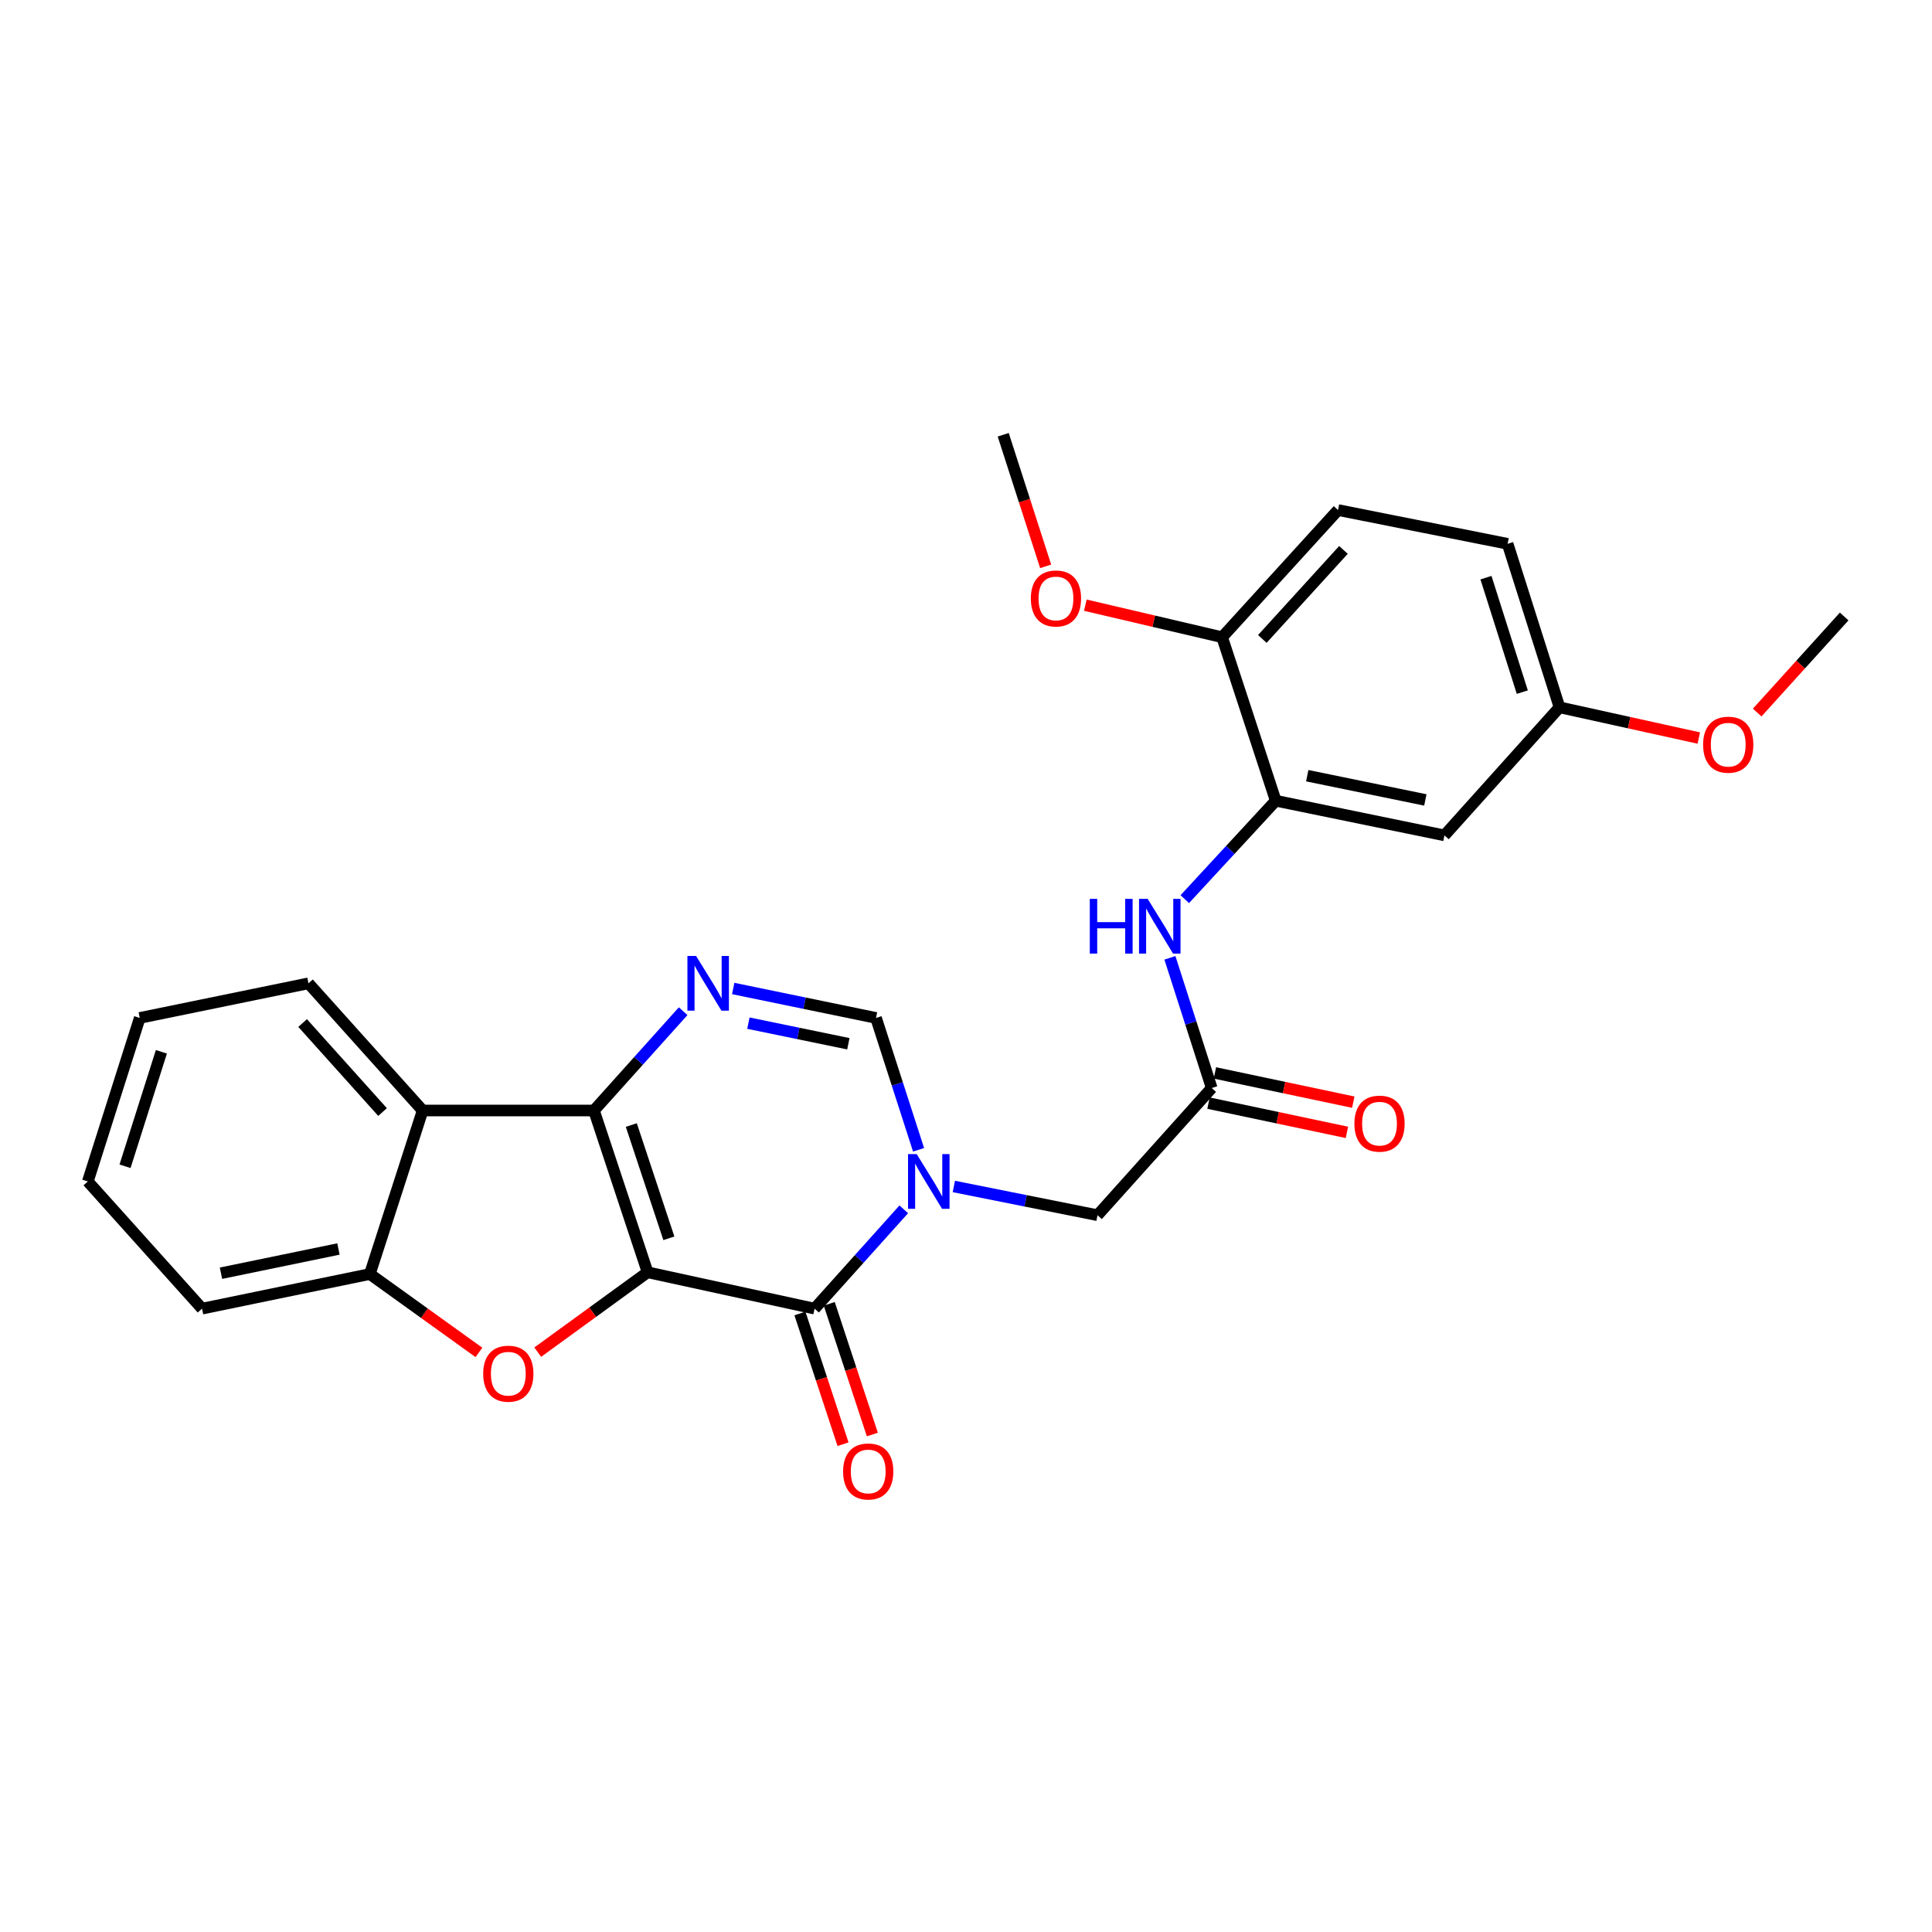 <?xml version='1.0' encoding='iso-8859-1'?>
<svg version='1.1' baseProfile='full'
              xmlns='http://www.w3.org/2000/svg'
                      xmlns:rdkit='http://www.rdkit.org/xml'
                      xmlns:xlink='http://www.w3.org/1999/xlink'
                  xml:space='preserve'
width='1000px' height='1000px' viewBox='0 0 1000 1000'>
<!-- END OF HEADER -->
<rect style='opacity:1.0;fill:#FFFFFF;stroke:none' width='1000' height='1000' x='0' y='0'> </rect>
<path class='bond-0' d='M 335.201,658.533 L 307.433,574.794' style='fill:none;fill-rule:evenodd;stroke:#000000;stroke-width:6px;stroke-linecap:butt;stroke-linejoin:miter;stroke-opacity:1' />
<path class='bond-0' d='M 346.203,640.943 L 326.765,582.325' style='fill:none;fill-rule:evenodd;stroke:#000000;stroke-width:6px;stroke-linecap:butt;stroke-linejoin:miter;stroke-opacity:1' />
<path class='bond-1' d='M 335.201,658.533 L 421.631,677.353' style='fill:none;fill-rule:evenodd;stroke:#000000;stroke-width:6px;stroke-linecap:butt;stroke-linejoin:miter;stroke-opacity:1' />
<path class='bond-3' d='M 335.201,658.533 L 306.765,679.201' style='fill:none;fill-rule:evenodd;stroke:#000000;stroke-width:6px;stroke-linecap:butt;stroke-linejoin:miter;stroke-opacity:1' />
<path class='bond-3' d='M 306.765,679.201 L 278.328,699.868' style='fill:none;fill-rule:evenodd;stroke:#FF0000;stroke-width:6px;stroke-linecap:butt;stroke-linejoin:miter;stroke-opacity:1' />
<path class='bond-4' d='M 307.433,574.794 L 330.514,549.092' style='fill:none;fill-rule:evenodd;stroke:#000000;stroke-width:6px;stroke-linecap:butt;stroke-linejoin:miter;stroke-opacity:1' />
<path class='bond-4' d='M 330.514,549.092 L 353.595,523.391' style='fill:none;fill-rule:evenodd;stroke:#0000FF;stroke-width:6px;stroke-linecap:butt;stroke-linejoin:miter;stroke-opacity:1' />
<path class='bond-5' d='M 307.433,574.794 L 218.766,574.794' style='fill:none;fill-rule:evenodd;stroke:#000000;stroke-width:6px;stroke-linecap:butt;stroke-linejoin:miter;stroke-opacity:1' />
<path class='bond-2' d='M 421.631,677.353 L 444.708,651.649' style='fill:none;fill-rule:evenodd;stroke:#000000;stroke-width:6px;stroke-linecap:butt;stroke-linejoin:miter;stroke-opacity:1' />
<path class='bond-2' d='M 444.708,651.649 L 467.784,625.945' style='fill:none;fill-rule:evenodd;stroke:#0000FF;stroke-width:6px;stroke-linecap:butt;stroke-linejoin:miter;stroke-opacity:1' />
<path class='bond-13' d='M 414.043,679.855 L 425.197,713.683' style='fill:none;fill-rule:evenodd;stroke:#000000;stroke-width:6px;stroke-linecap:butt;stroke-linejoin:miter;stroke-opacity:1' />
<path class='bond-13' d='M 425.197,713.683 L 436.35,747.511' style='fill:none;fill-rule:evenodd;stroke:#FF0000;stroke-width:6px;stroke-linecap:butt;stroke-linejoin:miter;stroke-opacity:1' />
<path class='bond-13' d='M 429.219,674.851 L 440.372,708.68' style='fill:none;fill-rule:evenodd;stroke:#000000;stroke-width:6px;stroke-linecap:butt;stroke-linejoin:miter;stroke-opacity:1' />
<path class='bond-13' d='M 440.372,708.68 L 451.526,742.508' style='fill:none;fill-rule:evenodd;stroke:#FF0000;stroke-width:6px;stroke-linecap:butt;stroke-linejoin:miter;stroke-opacity:1' />
<path class='bond-6' d='M 475.449,595.136 L 464.435,561.009' style='fill:none;fill-rule:evenodd;stroke:#0000FF;stroke-width:6px;stroke-linecap:butt;stroke-linejoin:miter;stroke-opacity:1' />
<path class='bond-6' d='M 464.435,561.009 L 453.421,526.883' style='fill:none;fill-rule:evenodd;stroke:#000000;stroke-width:6px;stroke-linecap:butt;stroke-linejoin:miter;stroke-opacity:1' />
<path class='bond-11' d='M 493.703,614.113 L 530.887,621.551' style='fill:none;fill-rule:evenodd;stroke:#0000FF;stroke-width:6px;stroke-linecap:butt;stroke-linejoin:miter;stroke-opacity:1' />
<path class='bond-11' d='M 530.887,621.551 L 568.071,628.99' style='fill:none;fill-rule:evenodd;stroke:#000000;stroke-width:6px;stroke-linecap:butt;stroke-linejoin:miter;stroke-opacity:1' />
<path class='bond-7' d='M 247.894,700.009 L 219.663,679.724' style='fill:none;fill-rule:evenodd;stroke:#FF0000;stroke-width:6px;stroke-linecap:butt;stroke-linejoin:miter;stroke-opacity:1' />
<path class='bond-7' d='M 219.663,679.724 L 191.433,659.439' style='fill:none;fill-rule:evenodd;stroke:#000000;stroke-width:6px;stroke-linecap:butt;stroke-linejoin:miter;stroke-opacity:1' />
<path class='bond-28' d='M 379.505,511.64 L 416.463,519.261' style='fill:none;fill-rule:evenodd;stroke:#0000FF;stroke-width:6px;stroke-linecap:butt;stroke-linejoin:miter;stroke-opacity:1' />
<path class='bond-28' d='M 416.463,519.261 L 453.421,526.883' style='fill:none;fill-rule:evenodd;stroke:#000000;stroke-width:6px;stroke-linecap:butt;stroke-linejoin:miter;stroke-opacity:1' />
<path class='bond-28' d='M 387.365,529.577 L 413.236,534.911' style='fill:none;fill-rule:evenodd;stroke:#0000FF;stroke-width:6px;stroke-linecap:butt;stroke-linejoin:miter;stroke-opacity:1' />
<path class='bond-28' d='M 413.236,534.911 L 439.106,540.246' style='fill:none;fill-rule:evenodd;stroke:#000000;stroke-width:6px;stroke-linecap:butt;stroke-linejoin:miter;stroke-opacity:1' />
<path class='bond-19' d='M 218.766,574.794 L 159.661,508.968' style='fill:none;fill-rule:evenodd;stroke:#000000;stroke-width:6px;stroke-linecap:butt;stroke-linejoin:miter;stroke-opacity:1' />
<path class='bond-19' d='M 198.011,575.596 L 156.637,529.518' style='fill:none;fill-rule:evenodd;stroke:#000000;stroke-width:6px;stroke-linecap:butt;stroke-linejoin:miter;stroke-opacity:1' />
<path class='bond-27' d='M 218.766,574.794 L 191.433,659.439' style='fill:none;fill-rule:evenodd;stroke:#000000;stroke-width:6px;stroke-linecap:butt;stroke-linejoin:miter;stroke-opacity:1' />
<path class='bond-22' d='M 191.433,659.439 L 104.578,677.353' style='fill:none;fill-rule:evenodd;stroke:#000000;stroke-width:6px;stroke-linecap:butt;stroke-linejoin:miter;stroke-opacity:1' />
<path class='bond-22' d='M 175.177,646.476 L 114.378,659.016' style='fill:none;fill-rule:evenodd;stroke:#000000;stroke-width:6px;stroke-linecap:butt;stroke-linejoin:miter;stroke-opacity:1' />
<path class='bond-8' d='M 660.316,414.46 L 636.781,439.93' style='fill:none;fill-rule:evenodd;stroke:#000000;stroke-width:6px;stroke-linecap:butt;stroke-linejoin:miter;stroke-opacity:1' />
<path class='bond-8' d='M 636.781,439.93 L 613.247,465.4' style='fill:none;fill-rule:evenodd;stroke:#0000FF;stroke-width:6px;stroke-linecap:butt;stroke-linejoin:miter;stroke-opacity:1' />
<path class='bond-12' d='M 660.316,414.46 L 747.642,432.392' style='fill:none;fill-rule:evenodd;stroke:#000000;stroke-width:6px;stroke-linecap:butt;stroke-linejoin:miter;stroke-opacity:1' />
<path class='bond-12' d='M 676.629,401.498 L 737.757,414.05' style='fill:none;fill-rule:evenodd;stroke:#000000;stroke-width:6px;stroke-linecap:butt;stroke-linejoin:miter;stroke-opacity:1' />
<path class='bond-14' d='M 660.316,414.46 L 632.574,329.824' style='fill:none;fill-rule:evenodd;stroke:#000000;stroke-width:6px;stroke-linecap:butt;stroke-linejoin:miter;stroke-opacity:1' />
<path class='bond-9' d='M 627.176,563.164 L 568.071,628.99' style='fill:none;fill-rule:evenodd;stroke:#000000;stroke-width:6px;stroke-linecap:butt;stroke-linejoin:miter;stroke-opacity:1' />
<path class='bond-10' d='M 627.176,563.164 L 616.362,529.469' style='fill:none;fill-rule:evenodd;stroke:#000000;stroke-width:6px;stroke-linecap:butt;stroke-linejoin:miter;stroke-opacity:1' />
<path class='bond-10' d='M 616.362,529.469 L 605.547,495.775' style='fill:none;fill-rule:evenodd;stroke:#0000FF;stroke-width:6px;stroke-linecap:butt;stroke-linejoin:miter;stroke-opacity:1' />
<path class='bond-15' d='M 625.525,570.981 L 661.343,578.548' style='fill:none;fill-rule:evenodd;stroke:#000000;stroke-width:6px;stroke-linecap:butt;stroke-linejoin:miter;stroke-opacity:1' />
<path class='bond-15' d='M 661.343,578.548 L 697.161,586.115' style='fill:none;fill-rule:evenodd;stroke:#FF0000;stroke-width:6px;stroke-linecap:butt;stroke-linejoin:miter;stroke-opacity:1' />
<path class='bond-15' d='M 628.828,555.347 L 664.646,562.914' style='fill:none;fill-rule:evenodd;stroke:#000000;stroke-width:6px;stroke-linecap:butt;stroke-linejoin:miter;stroke-opacity:1' />
<path class='bond-15' d='M 664.646,562.914 L 700.464,570.481' style='fill:none;fill-rule:evenodd;stroke:#FF0000;stroke-width:6px;stroke-linecap:butt;stroke-linejoin:miter;stroke-opacity:1' />
<path class='bond-17' d='M 747.642,432.392 L 807.2,366.106' style='fill:none;fill-rule:evenodd;stroke:#000000;stroke-width:6px;stroke-linecap:butt;stroke-linejoin:miter;stroke-opacity:1' />
<path class='bond-16' d='M 632.574,329.824 L 692.558,263.999' style='fill:none;fill-rule:evenodd;stroke:#000000;stroke-width:6px;stroke-linecap:butt;stroke-linejoin:miter;stroke-opacity:1' />
<path class='bond-16' d='M 653.382,330.713 L 695.371,284.635' style='fill:none;fill-rule:evenodd;stroke:#000000;stroke-width:6px;stroke-linecap:butt;stroke-linejoin:miter;stroke-opacity:1' />
<path class='bond-20' d='M 632.574,329.824 L 597.172,321.533' style='fill:none;fill-rule:evenodd;stroke:#000000;stroke-width:6px;stroke-linecap:butt;stroke-linejoin:miter;stroke-opacity:1' />
<path class='bond-20' d='M 597.172,321.533 L 561.77,313.243' style='fill:none;fill-rule:evenodd;stroke:#FF0000;stroke-width:6px;stroke-linecap:butt;stroke-linejoin:miter;stroke-opacity:1' />
<path class='bond-18' d='M 692.558,263.999 L 780.337,281.478' style='fill:none;fill-rule:evenodd;stroke:#000000;stroke-width:6px;stroke-linecap:butt;stroke-linejoin:miter;stroke-opacity:1' />
<path class='bond-21' d='M 807.2,366.106 L 843.245,374.057' style='fill:none;fill-rule:evenodd;stroke:#000000;stroke-width:6px;stroke-linecap:butt;stroke-linejoin:miter;stroke-opacity:1' />
<path class='bond-21' d='M 843.245,374.057 L 879.29,382.008' style='fill:none;fill-rule:evenodd;stroke:#FF0000;stroke-width:6px;stroke-linecap:butt;stroke-linejoin:miter;stroke-opacity:1' />
<path class='bond-30' d='M 807.2,366.106 L 780.337,281.478' style='fill:none;fill-rule:evenodd;stroke:#000000;stroke-width:6px;stroke-linecap:butt;stroke-linejoin:miter;stroke-opacity:1' />
<path class='bond-30' d='M 787.94,358.246 L 769.136,299.007' style='fill:none;fill-rule:evenodd;stroke:#000000;stroke-width:6px;stroke-linecap:butt;stroke-linejoin:miter;stroke-opacity:1' />
<path class='bond-25' d='M 159.661,508.968 L 72.335,526.883' style='fill:none;fill-rule:evenodd;stroke:#000000;stroke-width:6px;stroke-linecap:butt;stroke-linejoin:miter;stroke-opacity:1' />
<path class='bond-23' d='M 541.226,293.138 L 530.245,259.087' style='fill:none;fill-rule:evenodd;stroke:#FF0000;stroke-width:6px;stroke-linecap:butt;stroke-linejoin:miter;stroke-opacity:1' />
<path class='bond-23' d='M 530.245,259.087 L 519.264,225.036' style='fill:none;fill-rule:evenodd;stroke:#000000;stroke-width:6px;stroke-linecap:butt;stroke-linejoin:miter;stroke-opacity:1' />
<path class='bond-24' d='M 909.518,368.814 L 932.032,343.953' style='fill:none;fill-rule:evenodd;stroke:#FF0000;stroke-width:6px;stroke-linecap:butt;stroke-linejoin:miter;stroke-opacity:1' />
<path class='bond-24' d='M 932.032,343.953 L 954.545,319.091' style='fill:none;fill-rule:evenodd;stroke:#000000;stroke-width:6px;stroke-linecap:butt;stroke-linejoin:miter;stroke-opacity:1' />
<path class='bond-26' d='M 104.578,677.353 L 45.455,611.519' style='fill:none;fill-rule:evenodd;stroke:#000000;stroke-width:6px;stroke-linecap:butt;stroke-linejoin:miter;stroke-opacity:1' />
<path class='bond-29' d='M 72.335,526.883 L 45.455,611.519' style='fill:none;fill-rule:evenodd;stroke:#000000;stroke-width:6px;stroke-linecap:butt;stroke-linejoin:miter;stroke-opacity:1' />
<path class='bond-29' d='M 83.532,544.415 L 64.716,603.661' style='fill:none;fill-rule:evenodd;stroke:#000000;stroke-width:6px;stroke-linecap:butt;stroke-linejoin:miter;stroke-opacity:1' />
<path  class='atom-3' d='M 474.476 597.359
L 483.756 612.359
Q 484.676 613.839, 486.156 616.519
Q 487.636 619.199, 487.716 619.359
L 487.716 597.359
L 491.476 597.359
L 491.476 625.679
L 487.596 625.679
L 477.636 609.279
Q 476.476 607.359, 475.236 605.159
Q 474.036 602.959, 473.676 602.279
L 473.676 625.679
L 469.996 625.679
L 469.996 597.359
L 474.476 597.359
' fill='#0000FF'/>
<path  class='atom-4' d='M 250.1 711.016
Q 250.1 704.216, 253.46 700.416
Q 256.82 696.616, 263.1 696.616
Q 269.38 696.616, 272.74 700.416
Q 276.1 704.216, 276.1 711.016
Q 276.1 717.896, 272.7 721.816
Q 269.3 725.696, 263.1 725.696
Q 256.86 725.696, 253.46 721.816
Q 250.1 717.936, 250.1 711.016
M 263.1 722.496
Q 267.42 722.496, 269.74 719.616
Q 272.1 716.696, 272.1 711.016
Q 272.1 705.456, 269.74 702.656
Q 267.42 699.816, 263.1 699.816
Q 258.78 699.816, 256.42 702.616
Q 254.1 705.416, 254.1 711.016
Q 254.1 716.736, 256.42 719.616
Q 258.78 722.496, 263.1 722.496
' fill='#FF0000'/>
<path  class='atom-5' d='M 360.287 494.808
L 369.567 509.808
Q 370.487 511.288, 371.967 513.968
Q 373.447 516.648, 373.527 516.808
L 373.527 494.808
L 377.287 494.808
L 377.287 523.128
L 373.407 523.128
L 363.447 506.728
Q 362.287 504.808, 361.047 502.608
Q 359.847 500.408, 359.487 499.728
L 359.487 523.128
L 355.807 523.128
L 355.807 494.808
L 360.287 494.808
' fill='#0000FF'/>
<path  class='atom-11' d='M 564.076 465.256
L 567.916 465.256
L 567.916 477.296
L 582.396 477.296
L 582.396 465.256
L 586.236 465.256
L 586.236 493.576
L 582.396 493.576
L 582.396 480.496
L 567.916 480.496
L 567.916 493.576
L 564.076 493.576
L 564.076 465.256
' fill='#0000FF'/>
<path  class='atom-11' d='M 594.036 465.256
L 603.316 480.256
Q 604.236 481.736, 605.716 484.416
Q 607.196 487.096, 607.276 487.256
L 607.276 465.256
L 611.036 465.256
L 611.036 493.576
L 607.156 493.576
L 597.196 477.176
Q 596.036 475.256, 594.796 473.056
Q 593.596 470.856, 593.236 470.176
L 593.236 493.576
L 589.556 493.576
L 589.556 465.256
L 594.036 465.256
' fill='#0000FF'/>
<path  class='atom-14' d='M 436.39 761.626
Q 436.39 754.826, 439.75 751.026
Q 443.11 747.226, 449.39 747.226
Q 455.67 747.226, 459.03 751.026
Q 462.39 754.826, 462.39 761.626
Q 462.39 768.506, 458.99 772.426
Q 455.59 776.306, 449.39 776.306
Q 443.15 776.306, 439.75 772.426
Q 436.39 768.546, 436.39 761.626
M 449.39 773.106
Q 453.71 773.106, 456.03 770.226
Q 458.39 767.306, 458.39 761.626
Q 458.39 756.066, 456.03 753.266
Q 453.71 750.426, 449.39 750.426
Q 445.07 750.426, 442.71 753.226
Q 440.39 756.026, 440.39 761.626
Q 440.39 767.346, 442.71 770.226
Q 445.07 773.106, 449.39 773.106
' fill='#FF0000'/>
<path  class='atom-16' d='M 701.032 581.594
Q 701.032 574.794, 704.392 570.994
Q 707.752 567.194, 714.032 567.194
Q 720.312 567.194, 723.672 570.994
Q 727.032 574.794, 727.032 581.594
Q 727.032 588.474, 723.632 592.394
Q 720.232 596.274, 714.032 596.274
Q 707.792 596.274, 704.392 592.394
Q 701.032 588.514, 701.032 581.594
M 714.032 593.074
Q 718.352 593.074, 720.672 590.194
Q 723.032 587.274, 723.032 581.594
Q 723.032 576.034, 720.672 573.234
Q 718.352 570.394, 714.032 570.394
Q 709.712 570.394, 707.352 573.194
Q 705.032 575.994, 705.032 581.594
Q 705.032 587.314, 707.352 590.194
Q 709.712 593.074, 714.032 593.074
' fill='#FF0000'/>
<path  class='atom-21' d='M 533.562 309.761
Q 533.562 302.961, 536.922 299.161
Q 540.282 295.361, 546.562 295.361
Q 552.842 295.361, 556.202 299.161
Q 559.562 302.961, 559.562 309.761
Q 559.562 316.641, 556.162 320.561
Q 552.762 324.441, 546.562 324.441
Q 540.322 324.441, 536.922 320.561
Q 533.562 316.681, 533.562 309.761
M 546.562 321.241
Q 550.882 321.241, 553.202 318.361
Q 555.562 315.441, 555.562 309.761
Q 555.562 304.201, 553.202 301.401
Q 550.882 298.561, 546.562 298.561
Q 542.242 298.561, 539.882 301.361
Q 537.562 304.161, 537.562 309.761
Q 537.562 315.481, 539.882 318.361
Q 542.242 321.241, 546.562 321.241
' fill='#FF0000'/>
<path  class='atom-22' d='M 881.526 385.449
Q 881.526 378.649, 884.886 374.849
Q 888.246 371.049, 894.526 371.049
Q 900.806 371.049, 904.166 374.849
Q 907.526 378.649, 907.526 385.449
Q 907.526 392.329, 904.126 396.249
Q 900.726 400.129, 894.526 400.129
Q 888.286 400.129, 884.886 396.249
Q 881.526 392.369, 881.526 385.449
M 894.526 396.929
Q 898.846 396.929, 901.166 394.049
Q 903.526 391.129, 903.526 385.449
Q 903.526 379.889, 901.166 377.089
Q 898.846 374.249, 894.526 374.249
Q 890.206 374.249, 887.846 377.049
Q 885.526 379.849, 885.526 385.449
Q 885.526 391.169, 887.846 394.049
Q 890.206 396.929, 894.526 396.929
' fill='#FF0000'/>
</svg>
